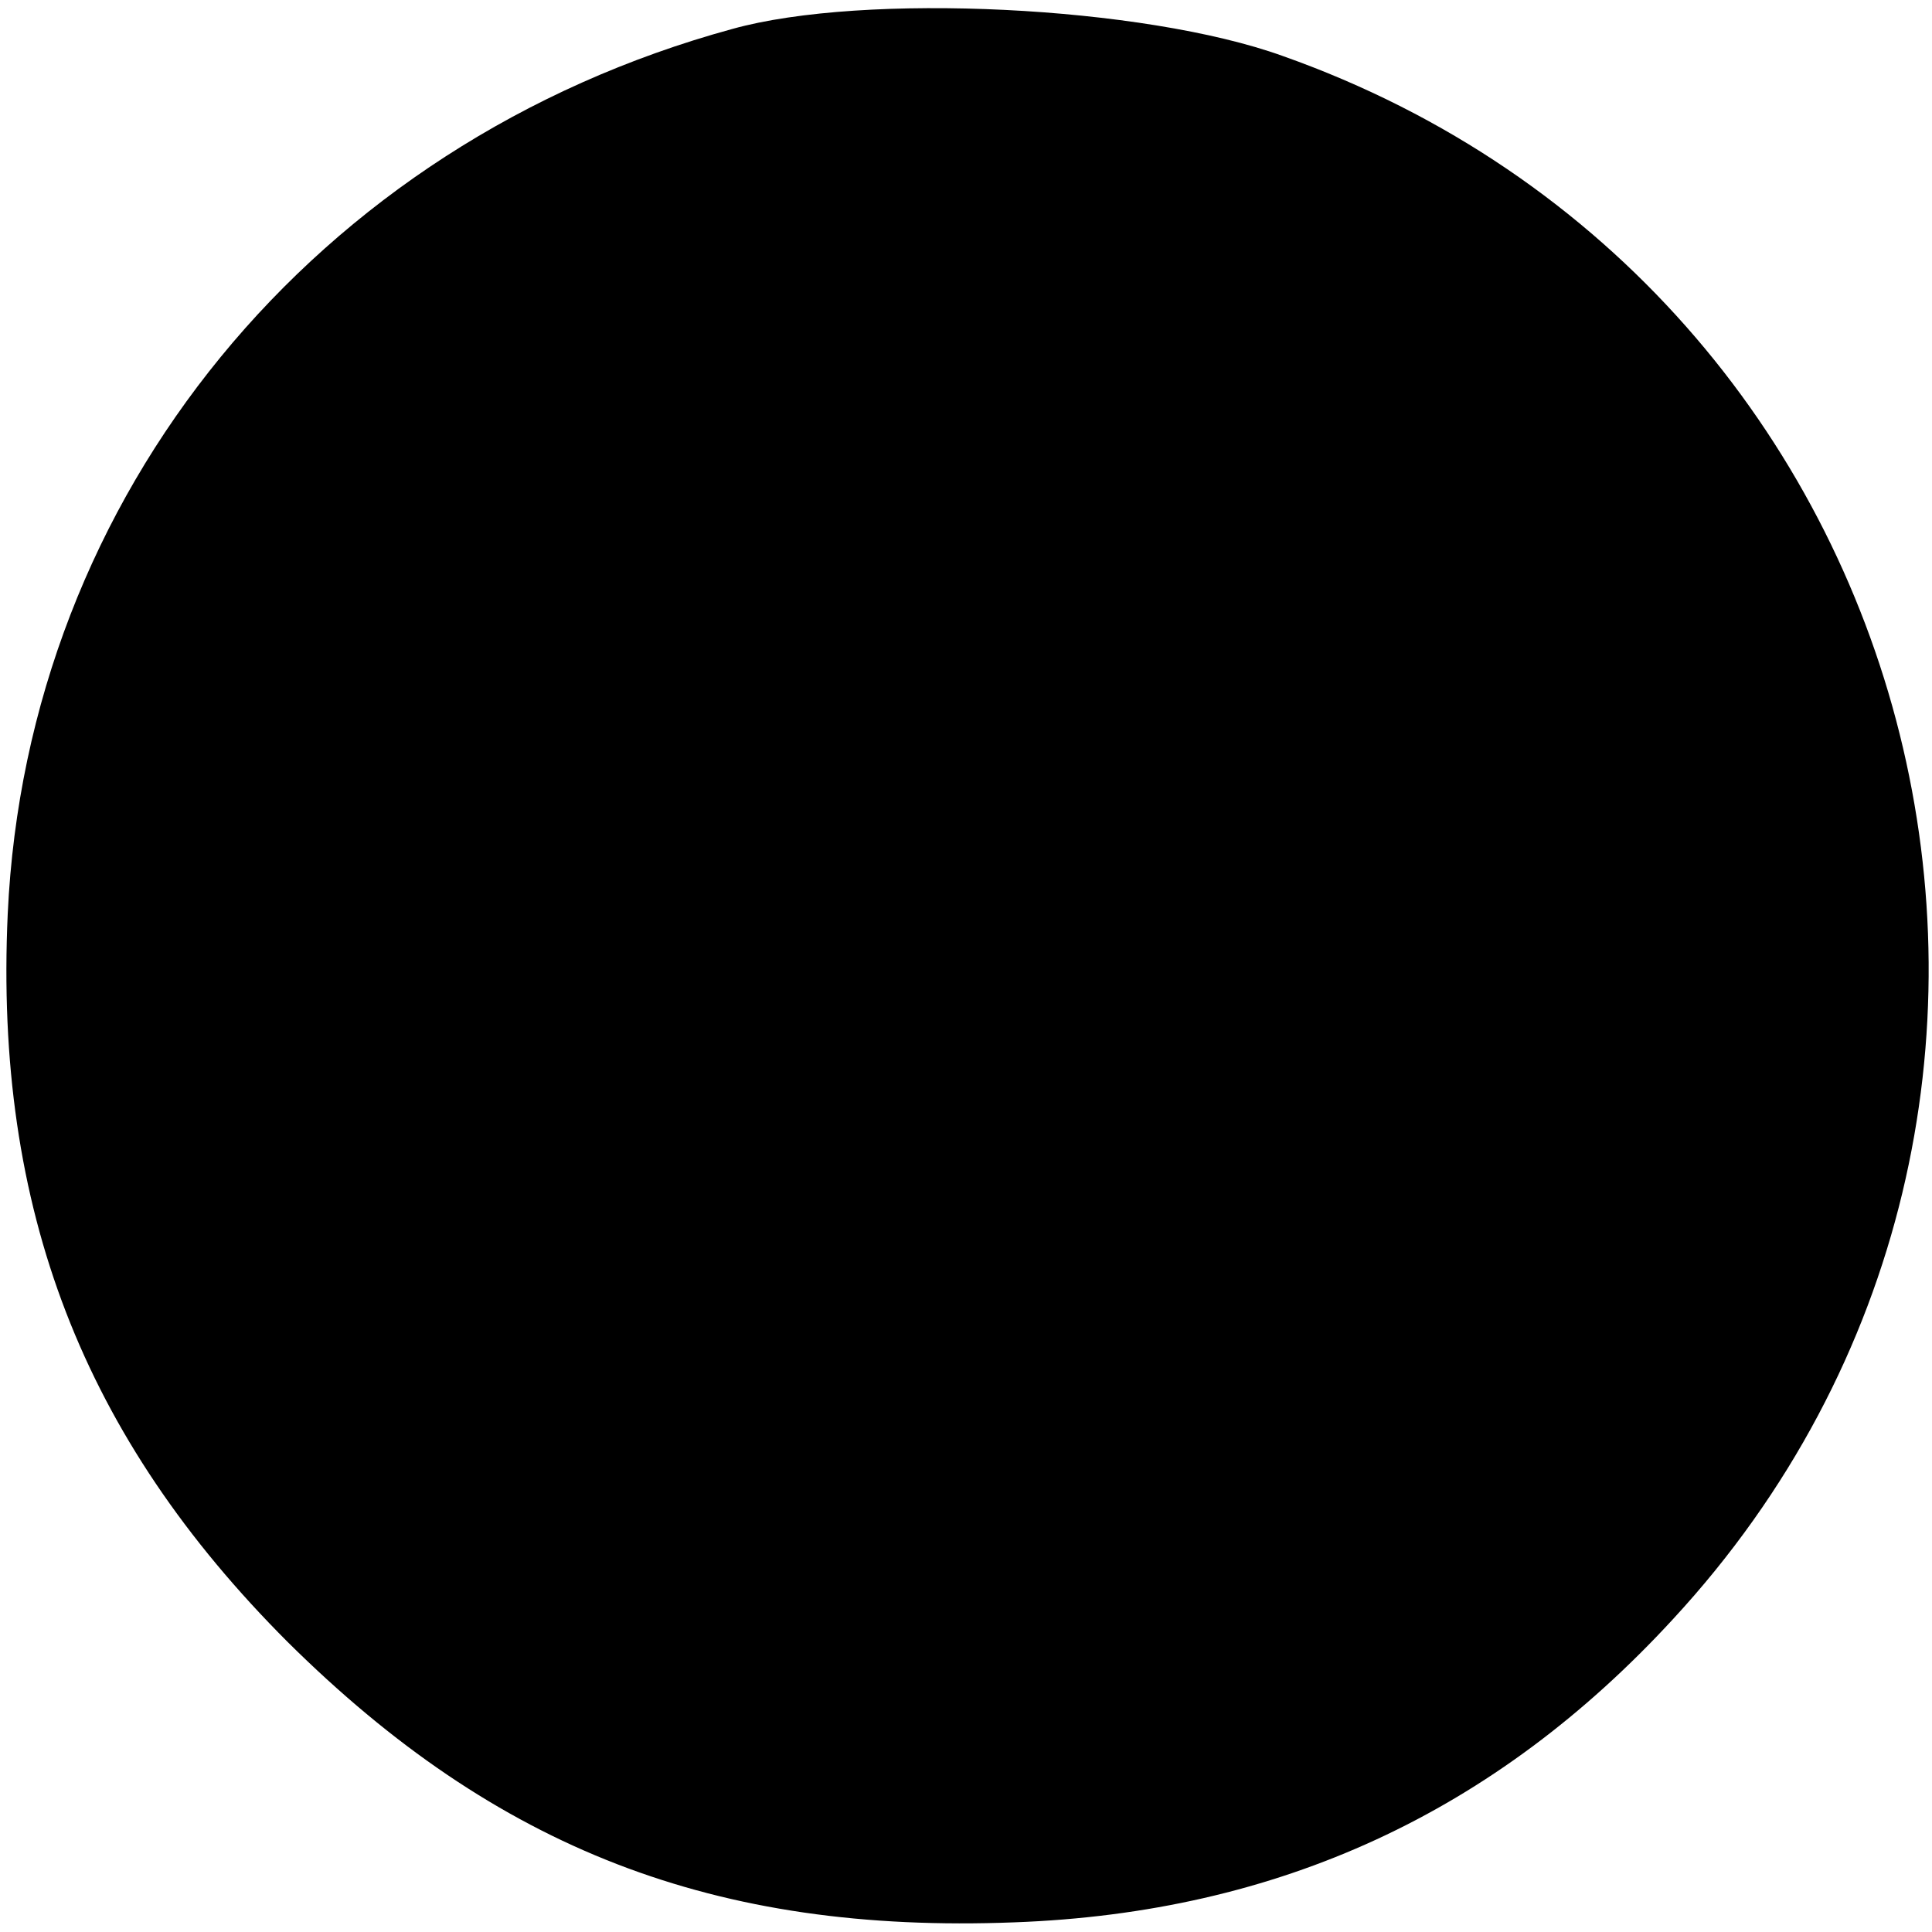 <?xml version="1.0" standalone="no"?>
<!DOCTYPE svg PUBLIC "-//W3C//DTD SVG 20010904//EN"
 "http://www.w3.org/TR/2001/REC-SVG-20010904/DTD/svg10.dtd">
<svg version="1.0" xmlns="http://www.w3.org/2000/svg"
 width="100pt" height="100pt" viewBox="0 0 100 100"
 preserveAspectRatio="xMidYMid meet">
<g transform="translate(0,100) scale(0.1,-0.1)"
fill="#000000" stroke="none">
<path d="M379 985 c-216 -59 -365 -241 -375 -458 -7 -153 39 -271 145 -377
108 -107 221 -151 376 -145 137 5 249 57 341 157 243 263 137 689 -202 809
-72 26 -217 33 -285 14z"/>
</g>
</svg>
